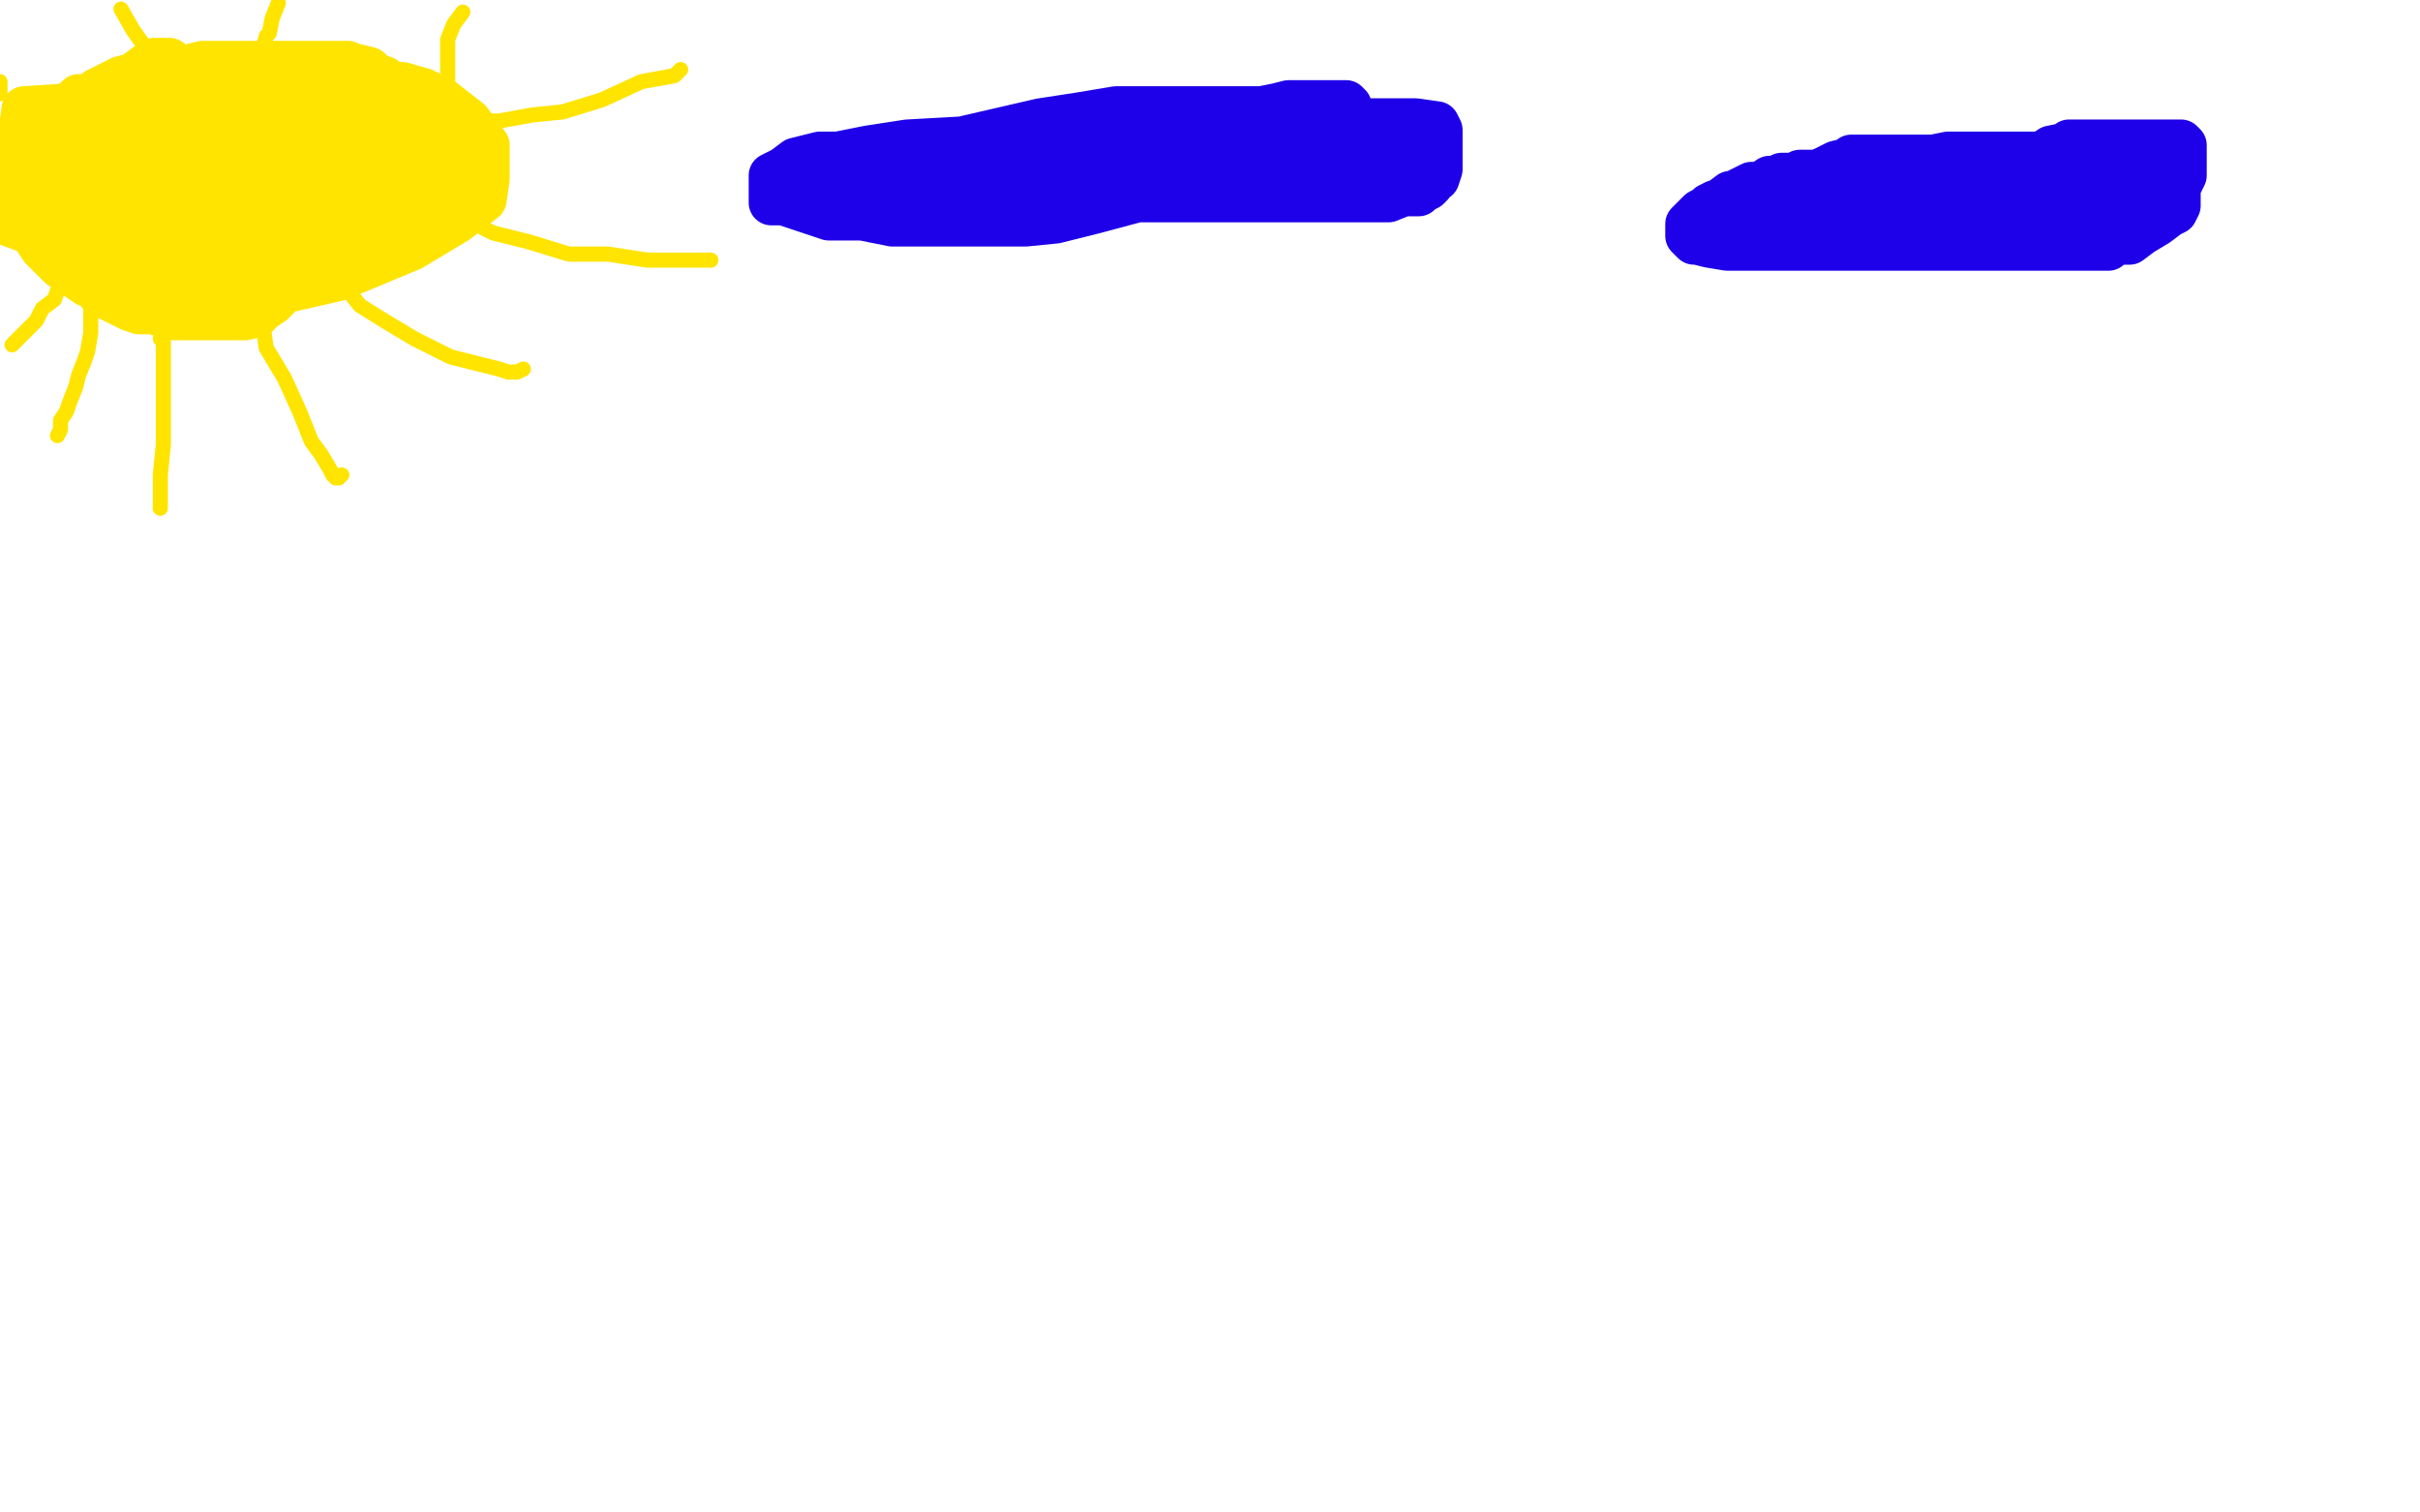 <?xml version="1.0" standalone="no"?>
<!DOCTYPE svg PUBLIC "-//W3C//DTD SVG 1.1//EN"
"http://www.w3.org/Graphics/SVG/1.1/DTD/svg11.dtd">

<svg width="800" height="500" version="1.1" xmlns="http://www.w3.org/2000/svg" xmlns:xlink="http://www.w3.org/1999/xlink" style="stroke-antialiasing: false"><desc>This SVG has been created on https://colorillo.com/</desc><rect x='0' y='0' width='800' height='500' style='fill: rgb(255,255,255); stroke-width:0' /><polyline points="606,57 605,57 605,57 604,57 602,57 600,57 597,57 596,57 595,57 593,58 592,58 589,58 587,59 585,59 582,61 579,61 573,64 572,64 568,67 567,67 565,68 564,69 562,70 561,71 560,72 559,73 558,74 558,75 558,76 558,78 560,80 561,80 565,81 571,82 579,82 589,82 596,82 601,82 606,82 610,82 613,82 616,82 618,82 621,82 624,82 627,82 632,82 636,82 639,82 644,82 652,82 660,82 666,82 672,82 681,82 687,82 691,82 695,82 697,82 698,81 701,80 704,80 708,77 713,74 717,71 719,70 720,68 720,64 720,62 722,58 722,56 722,53 722,52 722,50 722,49 722,48 721,47 719,47 713,47 706,47 698,47 693,47 691,47 688,47 687,47 684,47 683,48 678,49 675,51 673,51 670,51 669,51 667,51 665,51 662,51 657,51 653,51 648,51 644,51 639,52 636,52 635,52 633,52 631,52 628,52 625,52 620,52 619,52 617,52 615,52 614,52 613,52 612,52 612,53 611,53 607,54 603,56 598,58 592,59 590,59 587,60" style="fill: none; stroke: #1e00e9; stroke-width: 15; stroke-linejoin: round; stroke-linecap: round; stroke-antialiasing: false; stroke-antialias: 0; opacity: 1.0"/>
<polyline points="675,56 671,56 671,56 667,56 667,56 664,56 664,56 659,56 659,56 653,56 653,56 648,58 648,58 643,58 643,58 640,59 636,59 632,59 629,61 625,61 621,61 620,62 616,62 611,63 608,63 603,65 600,65 597,65 594,66 592,66 587,66 585,68 581,69 579,69 577,70 577,71 577,72 578,73 581,75 586,75 592,75 599,73 605,71 612,69 615,69 617,69 618,69 621,68 624,68 627,68 631,68 636,66 640,65 643,65 647,65 649,63 652,63 654,63 657,63 660,63 661,63 663,63 664,63 666,63 669,62 670,61 672,61 676,59 678,59 680,58 682,58 683,56 685,56 686,56 689,55 690,55 691,55 692,55 694,55 696,55 698,55 699,55 701,55 702,55 703,55 701,56 696,58 694,59 688,61 685,61 682,62 679,62 678,63 677,63 676,63 674,63 672,63 666,63 662,63 659,63 656,63 654,64 653,65 651,65 650,66 649,66 648,66 647,66 649,67 653,67 660,67 665,67 667,67 670,67 672,67 673,67 674,66 677,64 678,64 680,64 682,63 685,63 686,62 687,62 688,60 691,60 695,58 697,57 699,56 700,55 702,55 703,55 704,55 707,55 708,55 709,55 710,55 712,57 712,59 712,60 712,61 712,62 712,63 712,64 711,64 709,65 708,67 706,67 705,67 704,67 703,67 701,67 699,68 697,68 693,68 690,70 688,70 686,70 685,70 683,70 678,70 674,70 672,70 669,70 666,70 664,70 662,70 660,71 656,71 653,71 652,71 649,71 648,71 647,71 645,71 644,71 643,71 641,71 640,71 639,71 637,71 636,71 635,71 632,71 631,71" style="fill: none; stroke: #1e00e9; stroke-width: 15; stroke-linejoin: round; stroke-linecap: round; stroke-antialiasing: false; stroke-antialias: 0; opacity: 1.0"/>
<polyline points="446,35 445,34 445,34 444,34 444,34 438,34 438,34 431,34 431,34 426,34 426,34 422,35 422,35 417,36 412,36 407,36 403,36 398,36 390,36 381,36 369,36 357,38 344,40 331,43 318,46 300,47 287,49 277,51 271,51 263,53 259,56 257,57 255,58 255,59 255,60 255,62 255,67 259,67 265,69 274,72 285,72 295,74 303,74 312,74 320,74 331,74 339,74 349,73 361,70 376,66 379,66 383,66 388,66 393,66 398,66 408,66 417,66 427,66 433,66 436,66 439,66 440,66 446,66 453,66 459,66 464,64 469,64 470,63 472,62 473,61 474,59 475,59 476,56 476,54 476,52 476,50 476,47 476,46 476,43 475,41 468,40 457,40 446,40 435,40 428,40 426,40 422,40 419,40 418,40 415,40 413,40 408,42 404,42 399,43 395,43 391,43 387,45 385,45 378,45 373,45 366,45 360,46 353,46 343,46 330,49 320,49 316,50 311,50 306,50 304,50 298,50 291,52 285,53 278,53 274,55 271,55 270,55 269,55 269,57 269,58 275,60 285,60 296,60 303,60 306,60 307,60 309,60 313,60 317,60 323,60 326,60 330,60 333,60 336,60 337,60 340,60 347,60 351,60 356,60 360,60 364,60 368,59 373,58 379,58 387,56 396,54 406,54 416,51 419,51 420,51 421,51 423,51 425,51 430,51 432,51 435,51 438,51 439,51 440,51 441,51 444,51 448,49 450,49 453,48 455,48 456,48 457,47 458,47 459,47 460,47 461,47 462,47 463,47 463,48 463,49 463,50 462,52 461,53 459,53 457,53 457,54 456,54 454,54 453,54 452,54 450,54 449,54 447,54 444,54 443,54 441,56 440,56 438,56 434,56 432,56 430,56 427,56 426,56" style="fill: none; stroke: #1e00e9; stroke-width: 15; stroke-linejoin: round; stroke-linecap: round; stroke-antialiasing: false; stroke-antialias: 0; opacity: 1.0"/>
<polyline points="56,20 55,20 55,20 54,20 53,20 51,20 48,22 44,25 40,26 34,29 32,30 30,32 28,32 26,32 24,34 22,35 21,35 19,37 17,39 14,42 12,43 10,44 10,46 9,47 9,48 9,49 9,50 8,52 8,55 8,58 8,61 8,65 8,67 8,71 11,74 13,76 15,78 17,82 21,85 23,89 26,92 29,94 31,94 33,97 37,99 43,102 46,103 51,103 56,105 63,105 68,105 72,105 75,105 79,105 81,105 85,104 87,102 90,100 93,97 96,95 101,92 104,89 109,86 112,84 116,80 119,79 121,75 123,73 124,71 126,69 127,66 130,62 132,59 133,55 133,52 133,51 133,49 133,47 133,45 133,43 133,40 133,36 132,34 132,33 129,30 129,28 128,28 127,27 127,26 124,25 123,24 122,23 118,22 117,22 115,21 111,21 108,21 103,21 99,21 96,21 92,21 89,21 87,21 83,21 80,21 79,21 78,21 75,21 72,21 69,21 67,21 63,22 61,24 57,25 54,27 52,28 48,31 46,31 39,34 37,34 34,36 33,37 32,38 30,39 29,41 28,42 27,43 27,44 27,45 27,48 27,49 27,50 27,53 27,55 27,58 29,61 30,61 31,63 34,65 36,68 37,70 38,71 39,72 40,72 41,73 42,74 44,74 45,75 47,75 50,75 53,75 55,75 61,75 66,75 73,75 80,75 87,71 91,70 96,68 100,67 105,65 109,62 113,60 116,57 119,55 121,54 124,50 124,47 124,45 124,40 124,39 124,37 122,36 118,34 114,33 108,31 103,30 92,30 83,30 77,30 73,30 68,32 66,34 64,35 63,36 59,39 56,42 54,44 52,47 50,53 48,55 48,58 48,62 48,65 48,69 51,76 59,84 66,87 75,89 85,89 92,89 100,89 103,88 108,85 114,79 118,75 120,70 121,65 121,63 121,58 121,55 117,51 104,46 83,40 71,38 58,38 46,38 25,39 18,41 16,44 14,44 13,47 12,52 10,57 10,64 10,76 14,82 20,88 33,95 45,97 90,97 112,92 136,82 151,73 160,66 161,59 161,56 161,48 155,40 146,33 140,30 133,28 122,28 110,28 93,29 85,33 78,36 72,40 68,42 61,52 59,58 59,65 59,69 60,75 65,80 68,84 74,87 81,87 88,87 94,87 98,87 99,76 99,73 99,58 95,51 89,46 78,40 65,36 53,34 39,34 8,36 3,74 22,81 35,83 78,83 95,80 107,76 115,70 117,66 117,62 107,50 95,42 86,40 76,40 67,40 57,40 50,40 40,42 37,44 34,50 32,55 32,62 32,66 39,70 51,72 63,72 76,72 97,69 101,66 104,62 104,58 104,52 100,47 93,43 81,41 69,41 58,41 53,43 49,46 46,50 45,55 45,57 45,61 45,63 46,64 51,65 59,65 66,61 69,57 69,54 69,52 68,48 65,48 59,48 55,48 51,48 47,48 45,50 45,51 44,51 44,52 46,53 52,53 58,53 61,53 63,53 63,52 63,51 63,52 63,54 65,54 68,54 70,54 71,54 73,54 73,53 74,53 75,51 76,51 77,51 78,51 79,51 82,52 82,54 82,55 83,56 83,58 83,59 83,60 85,64 86,65 88,65 89,65 90,65 91,64 91,62 91,59 91,56 91,54 91,52 91,51 91,49 91,47 91,46 91,45 91,44 91,43 94,42 95,42 96,42 101,42 107,42 114,42 122,42 127,42 130,42 133,42 136,43 137,45 137,47 137,48 137,49 137,50 137,52 137,54 137,55 137,57 137,58 137,59 137,60 137,62 137,63 137,65 135,66 133,67 131,67 131,68 131,69 134,67 138,64 141,61 143,58 145,56 145,54 145,52 145,51 146,49 146,48 146,47 146,46 146,45 148,46 148,49 148,50 148,53 148,54 148,56 148,57 148,58 148,59 148,61 148,63 148,64 148,66 148,67 147,68 146,69 142,69 140,70 134,72 131,72 125,73 121,73 113,73 108,73 104,73 99,73 95,73 92,73 90,73 88,73 86,73 85,74 80,76 78,76 72,76 69,76 67,77 64,77 63,77 61,77 60,79 59,79 56,79 54,79 51,79 47,79 44,79 41,79 39,79 38,79 37,79 36,79 34,79 33,78 33,77 31,76 29,75 28,75 28,74 26,72 25,72 24,70 23,69 22,67 21,66 20,65 19,64 18,62 17,61 16,58 15,57 14,57 14,55 14,54 14,53 14,52 15,52 17,52 18,52 20,52 25,52 31,52 41,52 46,52 48,52 51,52 52,52 53,52 55,52 58,53 60,55 61,55 62,56 63,57 65,59 67,59 67,60 68,61 70,62 72,63 73,63 74,64 75,64 76,64 78,64 79,64 80,64 81,64 83,64 86,64 88,64 89,64 90,64 91,64 91,63 91,61" style="fill: none; stroke: #ffe400; stroke-width: 15; stroke-linejoin: round; stroke-linecap: round; stroke-antialiasing: false; stroke-antialias: 0; opacity: 1.0"/>
<polyline points="29,100 30,100 30,100 30,102 30,102 30,104 30,104 30,107 30,107 30,110 30,110 29,116 29,116 28,119 28,119 26,124 25,128 23,133 22,136 20,139 20,142 19,144" style="fill: none; stroke: #ffe400; stroke-width: 5; stroke-linejoin: round; stroke-linecap: round; stroke-antialiasing: false; stroke-antialias: 0; opacity: 1.0"/>
<polyline points="53,112 54,113 54,113 54,115 54,115 54,121 54,121 54,129 54,129 54,138 54,138 54,147 54,147 53,157 53,157 53,162 53,166 53,168 53,164" style="fill: none; stroke: #ffe400; stroke-width: 5; stroke-linejoin: round; stroke-linecap: round; stroke-antialiasing: false; stroke-antialias: 0; opacity: 1.0"/>
<polyline points="80,107 83,107 83,107 87,108 87,108 88,115 88,115 94,125 94,125 99,136 99,136 103,146 103,146 106,150 106,150 109,155 110,157 111,158 112,158 113,157" style="fill: none; stroke: #ffe400; stroke-width: 5; stroke-linejoin: round; stroke-linecap: round; stroke-antialiasing: false; stroke-antialias: 0; opacity: 1.0"/>
<polyline points="111,94 115,96 115,96 119,101 119,101 127,106 127,106 137,112 137,112 149,118 149,118 165,122 165,122 168,123 168,123 170,123 171,123 173,122" style="fill: none; stroke: #ffe400; stroke-width: 5; stroke-linejoin: round; stroke-linecap: round; stroke-antialiasing: false; stroke-antialias: 0; opacity: 1.0"/>
<polyline points="146,66 148,67 148,67 153,72 153,72 163,77 163,77 175,80 175,80 188,84 188,84 201,84 201,84 214,86 214,86 226,86 235,86" style="fill: none; stroke: #ffe400; stroke-width: 5; stroke-linejoin: round; stroke-linecap: round; stroke-antialiasing: false; stroke-antialias: 0; opacity: 1.0"/>
<polyline points="161,40 165,40 165,40 176,38 176,38 186,37 186,37 199,33 199,33 212,27 212,27 223,25 223,25 225,23 225,23" style="fill: none; stroke: #ffe400; stroke-width: 5; stroke-linejoin: round; stroke-linecap: round; stroke-antialiasing: false; stroke-antialias: 0; opacity: 1.0"/>
<polyline points="148,28 148,26 148,26 148,22 148,22 148,18 148,18 148,13 148,13 150,8 150,8 153,4 153,4" style="fill: none; stroke: #ffe400; stroke-width: 5; stroke-linejoin: round; stroke-linecap: round; stroke-antialiasing: false; stroke-antialias: 0; opacity: 1.0"/>
<polyline points="23,83 22,83 22,83 22,84 22,84 22,89 22,89 22,91 22,91 19,96 19,96 18,99 18,99 14,102 14,102 12,106 9,109 7,111 5,113 4,114" style="fill: none; stroke: #ffe400; stroke-width: 5; stroke-linejoin: round; stroke-linecap: round; stroke-antialiasing: false; stroke-antialias: 0; opacity: 1.0"/>
<polyline points="85,21 85,20 85,20 86,20 86,20 86,18 86,18 87,16 87,16 88,12 88,12 89,11 89,11 90,6 90,6 92,1" style="fill: none; stroke: #ffe400; stroke-width: 5; stroke-linejoin: round; stroke-linecap: round; stroke-antialiasing: false; stroke-antialias: 0; opacity: 1.0"/>
<polyline points="51,24 51,21 51,21 49,17 49,17 44,10 44,10 40,3 40,3" style="fill: none; stroke: #ffe400; stroke-width: 5; stroke-linejoin: round; stroke-linecap: round; stroke-antialiasing: false; stroke-antialias: 0; opacity: 1.0"/>
<polyline points="0,31 0,30 0,30 0,27 0,27" style="fill: none; stroke: #ffe400; stroke-width: 5; stroke-linejoin: round; stroke-linecap: round; stroke-antialiasing: false; stroke-antialias: 0; opacity: 1.0"/>
</svg>
